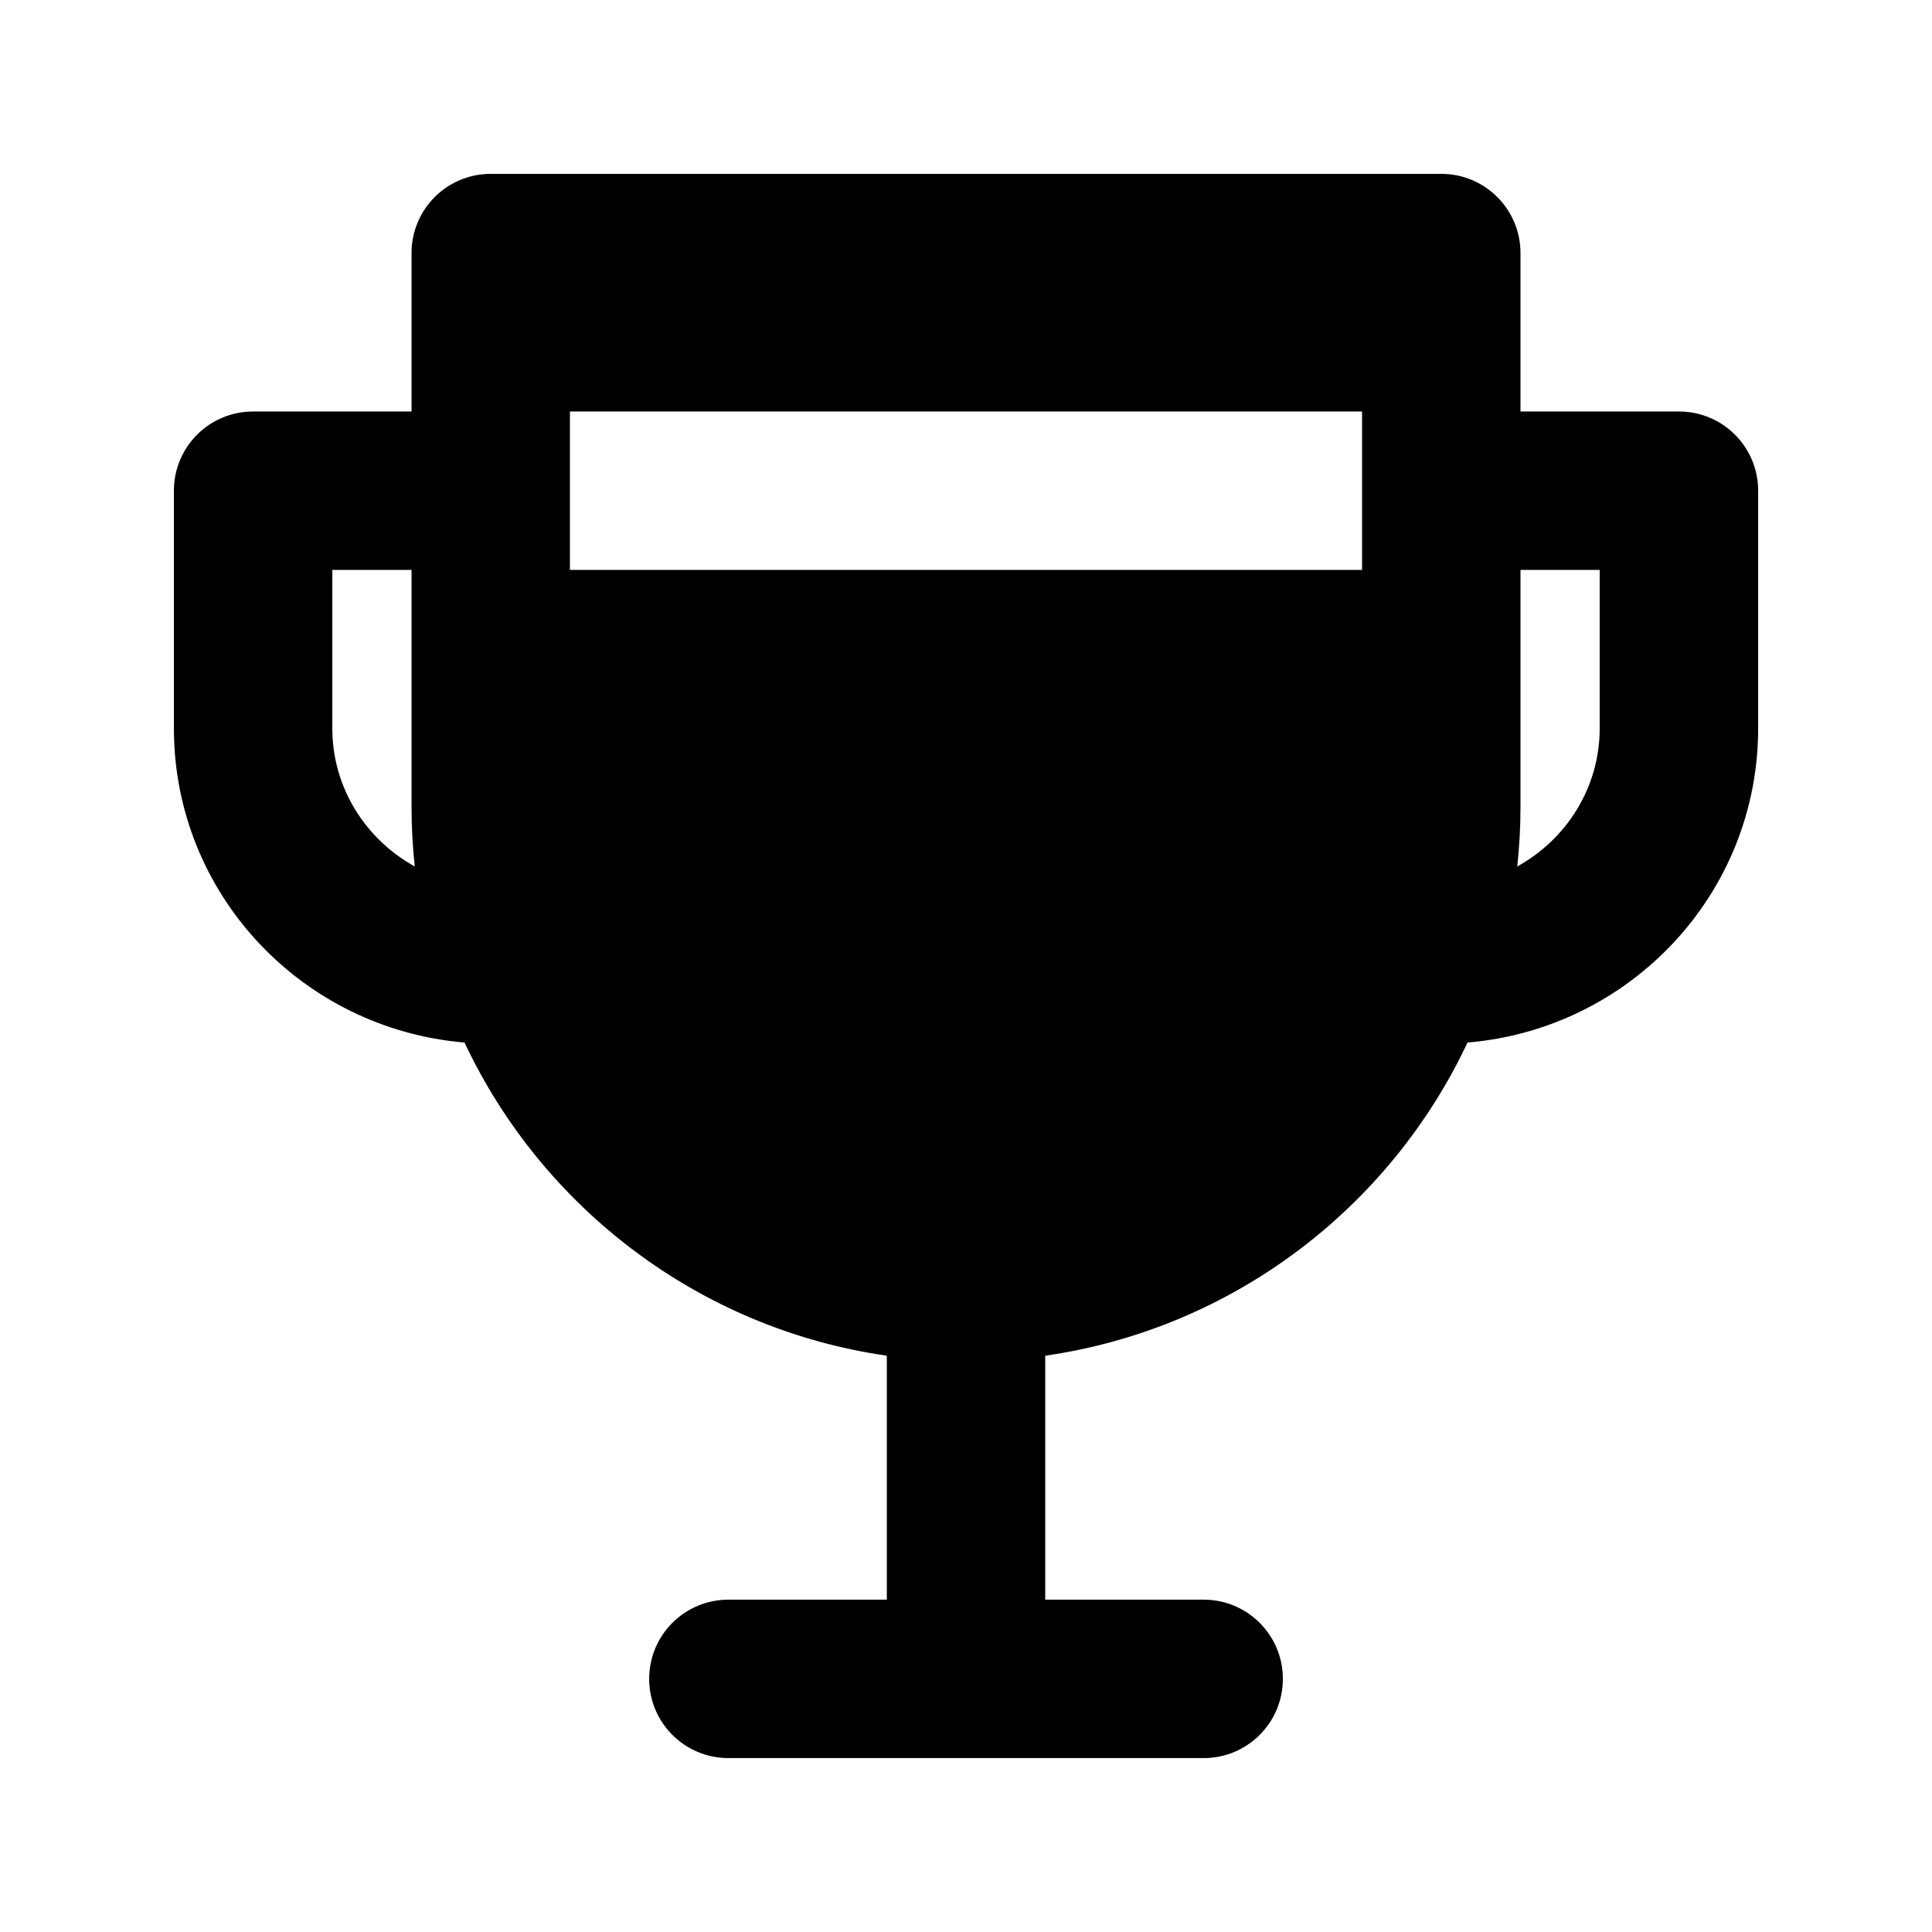 <?xml version="1.0" encoding="UTF-8"?>
<!-- Uploaded to: ICON Repo, www.svgrepo.com, Generator: ICON Repo Mixer Tools -->
<svg fill="#000000" width="800px" height="800px" version="1.1" viewBox="144 144 512 512" xmlns="http://www.w3.org/2000/svg">
 <path d="m588.93 253.05h-41.984v-41.984c0-11.602-9.391-20.992-20.992-20.992h-251.9c-11.605 0-20.992 9.391-20.992 20.992v41.984h-41.984c-11.602 0-20.992 9.387-20.992 20.992v62.977c0 43.93 34.008 79.668 77.02 83.266 20.645 43.859 62.262 75.84 111.91 82.992v64.652h-41.984c-11.602 0-20.992 9.391-20.992 20.992 0 11.602 9.391 20.992 20.992 20.992h125.95c11.602 0 20.992-9.391 20.992-20.992 0-11.602-9.391-20.992-20.992-20.992h-41.984v-64.652c49.645-7.156 91.266-39.133 111.91-82.992 43.012-3.598 77.02-39.336 77.02-83.266v-62.977c0-11.605-9.387-20.992-20.992-20.992zm-356.86 83.969v-41.984h20.992v62.977c0 5.277 0.309 10.48 0.852 15.613-12.949-7.16-21.844-20.797-21.844-36.605zm272.89-41.984h-209.92v-41.984h209.92zm62.977 41.984c0 15.812-8.895 29.445-21.844 36.605 0.547-5.137 0.852-10.34 0.852-15.613v-62.977h20.992z"/>
</svg>